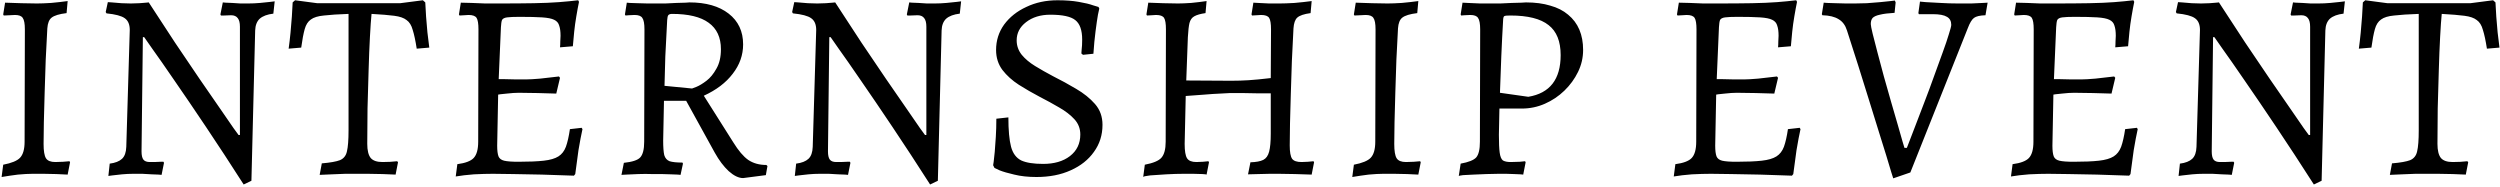 <svg width="748" height="56" viewBox="0 0 748 56" fill="none" xmlns="http://www.w3.org/2000/svg">
<path d="M0.48 52.96L0.96 49.28C3.467 48.8 5.147 48.107 6 47.2C6.907 46.24 7.36 44.64 7.36 42.4L7.44 8.8C7.44 7.093 7.227 5.947 6.8 5.36C6.427 4.773 5.653 4.48 4.48 4.48C4.107 4.48 3.573 4.507 2.88 4.56C2.24 4.56 1.653 4.587 1.12 4.64L0.96 4.32L1.52 0.8C2.907 0.853 4.533 0.907 6.4 0.96C8.32 1.013 9.867 1.04 11.04 1.04C12.16 1.04 13.573 0.987 15.28 0.88C17.04 0.72 18.693 0.533 20.24 0.32L19.92 3.92C17.733 4.187 16.24 4.64 15.44 5.28C14.693 5.867 14.267 6.933 14.16 8.48C14 11.413 13.84 14.533 13.68 17.84C13.573 21.147 13.467 24.427 13.36 27.68C13.253 30.88 13.173 33.84 13.12 36.56C13.067 39.227 13.04 41.387 13.04 43.04C13.04 45.173 13.28 46.613 13.76 47.36C14.24 48.107 15.173 48.48 16.56 48.48C17.307 48.48 18.08 48.453 18.88 48.4C19.68 48.347 20.32 48.293 20.8 48.24L20.96 48.56L20.24 52.24C19.28 52.187 18.16 52.133 16.88 52.08C15.6 52.08 14.32 52.053 13.04 52C11.76 52 10.667 52 9.76 52C8.587 52 7.12 52.08 5.36 52.24C3.653 52.453 2.027 52.693 0.48 52.96ZM72.906 55.2C69.013 49.12 65.28 43.413 61.706 38.08C58.133 32.747 54.96 28.08 52.186 24.08C49.413 20.027 47.2 16.853 45.546 14.56C43.946 12.267 43.146 11.12 43.146 11.12H42.746L42.346 45.28C42.346 46.453 42.533 47.28 42.906 47.76C43.28 48.24 43.92 48.48 44.826 48.48C45.093 48.48 45.546 48.48 46.186 48.48C46.88 48.427 47.493 48.4 48.026 48.4C48.613 48.4 48.906 48.4 48.906 48.4L49.066 48.72L48.346 52.32C48.346 52.32 48.053 52.293 47.466 52.24C46.933 52.24 46.24 52.213 45.386 52.16C44.533 52.107 43.6 52.053 42.586 52C41.626 52 40.72 52 39.866 52C38.8 52 37.68 52.053 36.506 52.16C35.386 52.267 34.426 52.373 33.626 52.48C32.826 52.587 32.426 52.64 32.426 52.64L32.826 48.96C34.48 48.747 35.706 48.267 36.506 47.52C37.306 46.773 37.733 45.573 37.786 43.92L38.826 8.96C38.826 7.307 38.32 6.133 37.306 5.44C36.346 4.747 34.533 4.267 31.866 4L31.626 3.6L32.266 0.64C32.266 0.64 32.666 0.667 33.466 0.72C34.32 0.773 35.28 0.853 36.346 0.96C37.466 1.013 38.4 1.04 39.146 1.04C40.053 1.04 40.906 1.013 41.706 0.96C42.506 0.907 43.173 0.853 43.706 0.8C44.24 0.747 44.506 0.72 44.506 0.72C47.173 4.827 49.786 8.827 52.346 12.72C54.96 16.613 57.413 20.24 59.706 23.6C62 26.96 64.026 29.893 65.786 32.4C67.546 34.907 68.906 36.88 69.866 38.32C70.88 39.707 71.386 40.4 71.386 40.4H71.786V8C71.786 6.827 71.573 5.973 71.146 5.44C70.72 4.853 70.053 4.56 69.146 4.56C68.453 4.56 67.76 4.587 67.066 4.64C66.426 4.64 66.106 4.64 66.106 4.64L65.946 4.32L66.666 0.72C66.666 0.72 66.933 0.747 67.466 0.8C68 0.8 68.666 0.827 69.466 0.88C70.266 0.933 71.093 0.987 71.946 1.04C72.8 1.04 73.573 1.04 74.266 1.04C75.386 1.04 76.56 0.987 77.786 0.88C79.013 0.773 80.053 0.667 80.906 0.56C81.76 0.453 82.186 0.4 82.186 0.4L81.786 4.08C79.973 4.293 78.613 4.8 77.706 5.6C76.853 6.4 76.4 7.573 76.346 9.12L75.226 54.08L72.906 55.2ZM95.644 52.32L96.284 48.88C98.79 48.667 100.604 48.347 101.724 47.92C102.844 47.44 103.537 46.56 103.804 45.28C104.124 43.947 104.284 41.867 104.284 39.04V4.16C101.19 4.267 98.737 4.427 96.924 4.64C95.164 4.8 93.857 5.2 93.004 5.84C92.15 6.427 91.537 7.387 91.164 8.72C90.79 10.053 90.444 11.893 90.124 14.24L86.364 14.56C86.577 13.013 86.764 11.413 86.924 9.76C87.084 8.107 87.217 6.507 87.324 4.96C87.43 3.36 87.51 1.947 87.564 0.72L88.284 0.08L94.924 0.96H119.724L126.524 0.08L127.244 0.72C127.297 1.947 127.377 3.36 127.484 4.96C127.59 6.507 127.724 8.08 127.884 9.68C128.097 11.28 128.284 12.8 128.444 14.24L124.684 14.56C124.31 12.16 123.91 10.293 123.484 8.96C123.11 7.573 122.497 6.587 121.644 6C120.844 5.36 119.617 4.933 117.964 4.72C116.31 4.507 114.044 4.32 111.164 4.16C111.004 5.76 110.844 8.053 110.684 11.04C110.524 14.027 110.39 17.387 110.284 21.12C110.177 24.8 110.07 28.56 109.964 32.4C109.91 36.24 109.884 39.787 109.884 43.04C109.884 45.013 110.23 46.427 110.924 47.28C111.617 48.08 112.79 48.48 114.444 48.48C116.044 48.48 117.51 48.4 118.844 48.24L119.084 48.56L118.364 52.24C117.244 52.187 115.937 52.133 114.444 52.08C112.95 52.08 111.484 52.053 110.044 52C108.657 52 107.51 52 106.604 52C105.75 52 104.657 52 103.324 52C102.044 52.053 100.71 52.107 99.324 52.16C97.99 52.213 96.764 52.267 95.644 52.32ZM136.356 52.8L136.836 49.12C139.236 48.8 140.862 48.187 141.716 47.28C142.622 46.32 143.076 44.693 143.076 42.4L143.156 8.8C143.156 7.093 142.969 5.947 142.596 5.36C142.222 4.773 141.422 4.48 140.196 4.48C139.876 4.48 139.449 4.507 138.916 4.56C138.382 4.56 137.902 4.587 137.476 4.64L137.316 4.32L137.876 0.8C138.782 0.8 139.876 0.827 141.156 0.88C142.436 0.933 143.769 0.987 145.156 1.04C146.542 1.04 147.822 1.04 148.996 1.04C153.262 1.04 156.836 1.013 159.716 0.96C162.649 0.907 165.156 0.8 167.236 0.64C169.316 0.48 171.236 0.293 172.996 0.08L173.236 0.56C172.969 1.84 172.702 3.28 172.436 4.88C172.169 6.427 171.956 7.973 171.796 9.52C171.636 11.067 171.502 12.507 171.396 13.84L167.556 14.16C167.609 13.68 167.636 13.093 167.636 12.4C167.689 11.653 167.716 11.093 167.716 10.72C167.716 9.44 167.582 8.427 167.316 7.68C167.102 6.88 166.596 6.293 165.796 5.92C165.049 5.547 163.849 5.307 162.196 5.2C160.542 5.093 158.302 5.04 155.476 5.04C153.769 5.04 152.516 5.093 151.716 5.2C150.916 5.307 150.409 5.573 150.196 6C150.036 6.427 149.929 7.147 149.876 8.16L149.076 26.8L148.756 43.6C148.756 45.04 148.889 46.107 149.156 46.8C149.422 47.44 149.982 47.867 150.836 48.08C151.742 48.293 153.156 48.4 155.076 48.4C158.222 48.4 160.756 48.293 162.676 48.08C164.596 47.867 166.062 47.44 167.076 46.8C168.089 46.16 168.836 45.2 169.316 43.92C169.796 42.587 170.196 40.827 170.516 38.64L174.036 38.24L174.276 38.64C173.902 40.293 173.502 42.4 173.076 44.96C172.702 47.52 172.382 49.893 172.116 52.08L171.716 52.56C168.516 52.453 165.316 52.347 162.116 52.24C158.969 52.187 156.116 52.133 153.556 52.08C150.996 52.027 148.969 52 147.476 52C145.822 52 143.929 52.053 141.796 52.16C139.716 52.32 137.902 52.533 136.356 52.8ZM147.956 28.48L148.676 23.68C149.049 23.68 149.769 23.68 150.836 23.68C151.902 23.68 153.049 23.707 154.276 23.76C155.502 23.76 156.569 23.76 157.476 23.76C158.382 23.76 159.769 23.68 161.636 23.52C163.556 23.307 165.422 23.093 167.236 22.88L167.556 23.28L166.436 28C164.942 27.947 163.076 27.893 160.836 27.84C158.649 27.787 156.782 27.76 155.236 27.76C154.222 27.76 153.022 27.84 151.636 28C150.302 28.107 149.076 28.267 147.956 28.48ZM222.341 53.28C221.008 53.28 219.568 52.587 218.021 51.2C216.528 49.813 215.141 47.973 213.861 45.68L205.301 30.16H198.661L198.421 42.08C198.421 44 198.528 45.44 198.741 46.4C199.008 47.307 199.541 47.92 200.341 48.24C201.195 48.507 202.475 48.64 204.181 48.64L204.341 48.96L203.621 52.32C203.621 52.32 203.355 52.293 202.821 52.24C202.288 52.24 201.595 52.213 200.741 52.16C199.941 52.16 199.035 52.133 198.021 52.08C197.061 52.08 196.101 52.08 195.141 52.08C193.808 52.027 192.421 52.027 190.981 52.08C189.595 52.133 188.395 52.187 187.381 52.24C186.421 52.293 185.941 52.32 185.941 52.32L186.661 48.72C189.168 48.453 190.795 47.92 191.541 47.12C192.341 46.267 192.741 44.693 192.741 42.4L192.821 8.8C192.821 7.093 192.608 5.947 192.181 5.36C191.808 4.773 191.035 4.48 189.861 4.48C189.381 4.48 188.795 4.507 188.101 4.56C187.461 4.613 187.141 4.64 187.141 4.64L186.981 4.32L187.541 0.8C187.541 0.8 187.835 0.827 188.421 0.88C189.061 0.88 189.861 0.907 190.821 0.96C191.781 0.96 192.768 0.987 193.781 1.04C194.795 1.04 195.675 1.04 196.421 1.04C197.115 1.04 197.995 1.04 199.061 1.04C200.181 0.987 201.275 0.933 202.341 0.88C203.461 0.827 204.395 0.8 205.141 0.8C205.888 0.747 206.261 0.72 206.261 0.72C211.221 0.72 215.141 1.84 218.021 4.08C220.901 6.32 222.341 9.387 222.341 13.28C222.341 16.48 221.301 19.413 219.221 22.08C217.195 24.747 214.315 26.933 210.581 28.64L219.381 42.56C220.928 45.067 222.421 46.827 223.861 47.84C225.355 48.853 227.168 49.36 229.301 49.36L229.621 49.68L229.141 52.4L222.341 53.28ZM207.061 26.48C207.061 26.48 207.488 26.32 208.341 26C209.248 25.627 210.261 25.013 211.381 24.16C212.501 23.307 213.488 22.107 214.341 20.56C215.248 19.013 215.701 17.067 215.701 14.72C215.701 11.2 214.475 8.56 212.021 6.8C209.621 5.04 205.968 4.16 201.061 4.16C200.528 4.16 200.155 4.293 199.941 4.56C199.781 4.773 199.675 5.253 199.621 6C199.408 10.213 199.221 13.84 199.061 16.88C198.955 19.92 198.875 22.853 198.821 25.68L207.061 26.48ZM278.288 55.2C274.394 49.12 270.661 43.413 267.088 38.08C263.514 32.747 260.341 28.08 257.568 24.08C254.794 20.027 252.581 16.853 250.928 14.56C249.328 12.267 248.528 11.12 248.528 11.12H248.128L247.728 45.28C247.728 46.453 247.914 47.28 248.288 47.76C248.661 48.24 249.301 48.48 250.208 48.48C250.474 48.48 250.928 48.48 251.568 48.48C252.261 48.427 252.874 48.4 253.408 48.4C253.994 48.4 254.288 48.4 254.288 48.4L254.448 48.72L253.728 52.32C253.728 52.32 253.434 52.293 252.848 52.24C252.314 52.24 251.621 52.213 250.768 52.16C249.914 52.107 248.981 52.053 247.968 52C247.008 52 246.101 52 245.248 52C244.181 52 243.061 52.053 241.888 52.16C240.768 52.267 239.808 52.373 239.008 52.48C238.208 52.587 237.808 52.64 237.808 52.64L238.208 48.96C239.861 48.747 241.088 48.267 241.888 47.52C242.688 46.773 243.114 45.573 243.168 43.92L244.208 8.96C244.208 7.307 243.701 6.133 242.688 5.44C241.728 4.747 239.914 4.267 237.248 4L237.008 3.6L237.648 0.64C237.648 0.64 238.048 0.667 238.848 0.72C239.701 0.773 240.661 0.853 241.728 0.96C242.848 1.013 243.781 1.04 244.528 1.04C245.434 1.04 246.288 1.013 247.088 0.96C247.888 0.907 248.554 0.853 249.088 0.8C249.621 0.747 249.888 0.72 249.888 0.72C252.554 4.827 255.168 8.827 257.728 12.72C260.341 16.613 262.794 20.24 265.088 23.6C267.381 26.96 269.408 29.893 271.168 32.4C272.928 34.907 274.288 36.88 275.248 38.32C276.261 39.707 276.767 40.4 276.767 40.4H277.168V8C277.168 6.827 276.954 5.973 276.528 5.44C276.101 4.853 275.434 4.56 274.528 4.56C273.834 4.56 273.141 4.587 272.448 4.64C271.808 4.64 271.488 4.64 271.488 4.64L271.328 4.32L272.048 0.72C272.048 0.72 272.314 0.747 272.848 0.8C273.381 0.8 274.048 0.827 274.848 0.88C275.648 0.933 276.474 0.987 277.328 1.04C278.181 1.04 278.954 1.04 279.648 1.04C280.768 1.04 281.941 0.987 283.168 0.88C284.394 0.773 285.434 0.667 286.288 0.56C287.141 0.453 287.568 0.4 287.568 0.4L287.168 4.08C285.354 4.293 283.994 4.8 283.088 5.6C282.234 6.4 281.781 7.573 281.728 9.12L280.608 54.08L278.288 55.2ZM310.107 52.96C307.601 52.96 305.387 52.72 303.467 52.24C301.601 51.813 300.134 51.387 299.067 50.96C298.054 50.48 297.547 50.24 297.547 50.24L297.147 49.44C297.147 49.44 297.201 49.093 297.307 48.4C297.414 47.653 297.521 46.667 297.627 45.44C297.734 44.16 297.841 42.667 297.947 40.96C298.054 39.253 298.107 37.44 298.107 35.52L301.707 35.12C301.707 38.96 301.974 41.893 302.507 43.92C303.041 45.893 304.054 47.253 305.547 48C307.041 48.693 309.227 49.04 312.107 49.04C315.414 49.04 318.081 48.267 320.107 46.72C322.187 45.12 323.227 42.96 323.227 40.24C323.227 38.48 322.641 36.96 321.467 35.68C320.294 34.4 318.774 33.227 316.907 32.16C315.094 31.093 313.147 30.027 311.067 28.96C308.934 27.84 306.854 26.64 304.827 25.36C302.854 24.08 301.227 22.613 299.947 20.96C298.667 19.253 298.027 17.253 298.027 14.96C298.027 12.133 298.827 9.6 300.427 7.36C302.081 5.12 304.294 3.36 307.067 2.08C309.841 0.747 312.961 0.08 316.427 0.08C318.827 0.08 320.934 0.24 322.747 0.56C324.614 0.88 326.054 1.227 327.067 1.6C328.134 1.92 328.667 2.08 328.667 2.08L328.907 2.56C328.907 2.56 328.774 3.173 328.507 4.4C328.294 5.627 328.054 7.28 327.787 9.36C327.521 11.387 327.307 13.627 327.147 16.08L324.027 16.4L323.547 16C323.547 16 323.574 15.627 323.627 14.88C323.734 14.08 323.787 13.067 323.787 11.84C323.787 9.013 323.094 7.067 321.707 6C320.374 4.933 317.894 4.4 314.267 4.4C311.334 4.4 308.907 5.147 306.987 6.64C305.121 8.08 304.187 9.893 304.187 12.08C304.187 13.68 304.694 15.12 305.707 16.4C306.721 17.627 308.054 18.747 309.707 19.76C311.361 20.773 313.147 21.787 315.067 22.8C317.414 23.973 319.707 25.227 321.947 26.56C324.241 27.893 326.134 29.413 327.627 31.12C329.121 32.827 329.867 34.907 329.867 37.36C329.867 40.4 329.014 43.093 327.307 45.44C325.654 47.787 323.334 49.627 320.347 50.96C317.414 52.293 314.001 52.96 310.107 52.96ZM342.049 52.96L342.529 49.28C345.036 48.8 346.689 48.107 347.489 47.2C348.343 46.24 348.769 44.64 348.769 42.4L348.849 8.8C348.849 7.093 348.663 5.947 348.289 5.36C347.916 4.773 347.116 4.48 345.889 4.48C345.569 4.48 345.143 4.507 344.609 4.56C344.076 4.56 343.596 4.587 343.169 4.64L343.009 4.32L343.569 0.8C344.796 0.853 346.289 0.907 348.049 0.96C349.863 1.013 351.329 1.04 352.449 1.04C353.463 1.04 354.769 0.987 356.369 0.88C358.023 0.72 359.569 0.533 361.009 0.32L360.689 3.92C359.196 4.133 358.076 4.453 357.329 4.88C356.636 5.253 356.156 5.92 355.889 6.88C355.676 7.787 355.516 9.2 355.409 11.12L354.929 24.08L368.369 24.16C370.129 24.16 371.863 24.107 373.569 24C375.276 23.893 377.489 23.68 380.209 23.36L380.289 8.8C380.289 7.093 380.103 5.947 379.729 5.36C379.356 4.773 378.556 4.48 377.329 4.48C376.956 4.48 376.503 4.507 375.969 4.56C375.489 4.56 375.036 4.587 374.609 4.64L374.449 4.32L375.009 0.8C375.009 0.8 375.489 0.827 376.449 0.88C377.409 0.933 378.503 0.987 379.729 1.04C380.956 1.04 381.996 1.04 382.849 1.04C384.023 1.04 385.516 0.987 387.329 0.88C389.143 0.72 390.849 0.533 392.449 0.32L392.129 3.92C390.156 4.187 388.823 4.64 388.129 5.28C387.489 5.867 387.116 6.933 387.009 8.48C386.849 11.573 386.689 14.827 386.529 18.24C386.423 21.6 386.316 24.907 386.209 28.16C386.103 31.36 386.023 34.293 385.969 36.96C385.916 39.627 385.889 41.813 385.889 43.52C385.889 45.493 386.129 46.827 386.609 47.52C387.089 48.16 388.023 48.48 389.409 48.48C389.996 48.48 390.636 48.453 391.329 48.4C392.023 48.347 392.583 48.293 393.009 48.24L393.169 48.56L392.449 52.24C391.116 52.187 389.463 52.133 387.489 52.08C385.516 52.027 383.889 52 382.609 52C381.969 52 381.089 52 379.969 52C378.903 52.053 377.783 52.08 376.609 52.08C375.436 52.08 374.369 52.107 373.409 52.16L374.129 48.56C375.836 48.507 377.116 48.267 377.969 47.84C378.823 47.413 379.409 46.587 379.729 45.36C380.049 44.133 380.209 42.347 380.209 40V27.92C378.983 27.92 377.596 27.92 376.049 27.92C374.503 27.867 373.009 27.84 371.569 27.84C370.129 27.84 368.956 27.84 368.049 27.84C367.516 27.84 366.529 27.893 365.089 28C363.703 28.053 362.076 28.16 360.209 28.32C358.396 28.427 356.583 28.56 354.769 28.72L354.449 43.04C354.449 45.173 354.689 46.613 355.169 47.36C355.649 48.107 356.583 48.48 357.969 48.48C358.556 48.48 359.196 48.453 359.889 48.4C360.583 48.347 361.143 48.293 361.569 48.24L361.729 48.56L361.009 52.24C361.009 52.187 360.609 52.133 359.809 52.08C359.009 52.08 358.076 52.053 357.009 52C355.943 52 355.009 52 354.209 52C352.609 52 350.849 52.053 348.929 52.16C347.063 52.267 345.463 52.373 344.129 52.48C342.796 52.64 342.103 52.8 342.049 52.96ZM404.602 52.96L405.082 49.28C407.589 48.8 409.269 48.107 410.122 47.2C411.029 46.24 411.482 44.64 411.482 42.4L411.562 8.8C411.562 7.093 411.349 5.947 410.922 5.36C410.549 4.773 409.775 4.48 408.602 4.48C408.229 4.48 407.695 4.507 407.002 4.56C406.362 4.56 405.775 4.587 405.242 4.64L405.082 4.32L405.642 0.8C407.029 0.853 408.655 0.907 410.522 0.96C412.442 1.013 413.989 1.04 415.162 1.04C416.282 1.04 417.695 0.987 419.402 0.88C421.162 0.72 422.815 0.533 424.362 0.32L424.042 3.92C421.855 4.187 420.362 4.64 419.562 5.28C418.815 5.867 418.389 6.933 418.282 8.48C418.122 11.413 417.962 14.533 417.802 17.84C417.695 21.147 417.589 24.427 417.482 27.68C417.375 30.88 417.295 33.84 417.242 36.56C417.189 39.227 417.162 41.387 417.162 43.04C417.162 45.173 417.402 46.613 417.882 47.36C418.362 48.107 419.295 48.48 420.682 48.48C421.429 48.48 422.202 48.453 423.002 48.4C423.802 48.347 424.442 48.293 424.922 48.24L425.082 48.56L424.362 52.24C423.402 52.187 422.282 52.133 421.002 52.08C419.722 52.08 418.442 52.053 417.162 52C415.882 52 414.789 52 413.882 52C412.709 52 411.242 52.08 409.482 52.24C407.775 52.453 406.149 52.693 404.602 52.96ZM436.468 52.64L437.028 48.96C439.375 48.533 440.921 47.92 441.668 47.12C442.415 46.267 442.788 44.693 442.788 42.4L442.868 8.8C442.868 7.093 442.655 5.947 442.228 5.36C441.855 4.773 441.081 4.48 439.908 4.48C439.428 4.48 438.841 4.507 438.148 4.56C437.508 4.613 437.188 4.64 437.188 4.64L437.028 4.32L437.588 0.8C437.588 0.8 438.121 0.827 439.188 0.88C440.255 0.933 441.481 0.987 442.868 1.04C444.255 1.04 445.455 1.04 446.468 1.04C447.001 1.04 447.801 1.04 448.868 1.04C449.988 0.987 451.135 0.933 452.308 0.88C453.481 0.827 454.468 0.8 455.268 0.8C456.121 0.747 456.548 0.72 456.548 0.72C459.321 0.72 461.748 1.04 463.828 1.68C465.961 2.267 467.748 3.173 469.188 4.4C470.681 5.627 471.801 7.12 472.548 8.88C473.295 10.64 473.668 12.667 473.668 14.96C473.668 17.253 473.161 19.44 472.148 21.52C471.135 23.6 469.775 25.467 468.068 27.12C466.361 28.773 464.415 30.08 462.228 31.04C460.041 32 457.748 32.48 455.348 32.48H448.628L448.468 40.32C448.468 42.72 448.548 44.507 448.708 45.68C448.868 46.853 449.188 47.627 449.668 48C450.201 48.32 450.975 48.48 451.988 48.48C452.788 48.48 453.695 48.453 454.708 48.4C455.775 48.293 456.308 48.24 456.308 48.24L456.468 48.56L455.748 52.24C455.748 52.24 455.481 52.213 454.948 52.16C454.468 52.16 453.828 52.133 453.028 52.08C452.281 52.08 451.481 52.053 450.628 52C449.828 52 449.081 52 448.388 52C447.321 52 446.095 52.027 444.708 52.08C443.375 52.133 442.095 52.187 440.868 52.24C439.641 52.293 438.601 52.347 437.748 52.4C436.948 52.507 436.521 52.587 436.468 52.64ZM457.268 28.96C463.721 27.893 466.948 23.733 466.948 16.48C466.948 12.373 465.748 9.387 463.348 7.52C460.948 5.6 457.135 4.64 451.908 4.64C450.948 4.64 450.361 4.693 450.148 4.8C449.935 4.853 449.801 5.173 449.748 5.76C449.535 9.333 449.348 13.04 449.188 16.88C449.028 20.667 448.895 24.293 448.788 27.76L457.268 28.96ZM500.79 52.8L501.27 49.12C503.67 48.8 505.297 48.187 506.15 47.28C507.057 46.32 507.51 44.693 507.51 42.4L507.59 8.8C507.59 7.093 507.403 5.947 507.03 5.36C506.657 4.773 505.857 4.48 504.63 4.48C504.31 4.48 503.883 4.507 503.35 4.56C502.817 4.56 502.337 4.587 501.91 4.64L501.75 4.32L502.31 0.8C503.217 0.8 504.31 0.827 505.59 0.88C506.87 0.933 508.203 0.987 509.59 1.04C510.977 1.04 512.257 1.04 513.43 1.04C517.697 1.04 521.27 1.013 524.15 0.96C527.083 0.907 529.59 0.8 531.67 0.64C533.75 0.48 535.67 0.293 537.43 0.08L537.67 0.56C537.403 1.84 537.137 3.28 536.87 4.88C536.603 6.427 536.39 7.973 536.23 9.52C536.07 11.067 535.937 12.507 535.83 13.84L531.99 14.16C532.043 13.68 532.07 13.093 532.07 12.4C532.123 11.653 532.15 11.093 532.15 10.72C532.15 9.44 532.017 8.427 531.75 7.68C531.537 6.88 531.03 6.293 530.23 5.92C529.483 5.547 528.283 5.307 526.63 5.2C524.977 5.093 522.737 5.04 519.91 5.04C518.203 5.04 516.95 5.093 516.15 5.2C515.35 5.307 514.843 5.573 514.63 6C514.47 6.427 514.363 7.147 514.31 8.16L513.51 26.8L513.19 43.6C513.19 45.04 513.323 46.107 513.59 46.8C513.857 47.44 514.417 47.867 515.27 48.08C516.177 48.293 517.59 48.4 519.51 48.4C522.657 48.4 525.19 48.293 527.11 48.08C529.03 47.867 530.497 47.44 531.51 46.8C532.523 46.16 533.27 45.2 533.75 43.92C534.23 42.587 534.63 40.827 534.95 38.64L538.47 38.24L538.71 38.64C538.337 40.293 537.937 42.4 537.51 44.96C537.137 47.52 536.817 49.893 536.55 52.08L536.15 52.56C532.95 52.453 529.75 52.347 526.55 52.24C523.403 52.187 520.55 52.133 517.99 52.08C515.43 52.027 513.403 52 511.91 52C510.257 52 508.363 52.053 506.23 52.16C504.15 52.32 502.337 52.533 500.79 52.8ZM512.39 28.48L513.11 23.68C513.483 23.68 514.203 23.68 515.27 23.68C516.337 23.68 517.483 23.707 518.71 23.76C519.937 23.76 521.003 23.76 521.91 23.76C522.817 23.76 524.203 23.68 526.07 23.52C527.99 23.307 529.857 23.093 531.67 22.88L531.99 23.28L530.87 28C529.377 27.947 527.51 27.893 525.27 27.84C523.083 27.787 521.217 27.76 519.67 27.76C518.657 27.76 517.457 27.84 516.07 28C514.737 28.107 513.51 28.267 512.39 28.48ZM566.456 53.36C566.456 53.36 566.269 52.773 565.896 51.6C565.522 50.373 565.016 48.693 564.376 46.56C563.736 44.427 562.962 41.947 562.056 39.12C561.149 36.24 560.189 33.147 559.176 29.84C558.162 26.533 557.096 23.12 555.976 19.6C554.856 16.08 553.736 12.587 552.616 9.12C552.136 7.573 551.309 6.453 550.136 5.76C548.962 5.013 547.336 4.613 545.256 4.56L545.096 4.24L545.656 0.8C545.656 0.8 546.002 0.827 546.696 0.88C547.389 0.88 548.242 0.907 549.256 0.96C550.269 0.96 551.282 0.987 552.296 1.04C553.362 1.04 554.242 1.04 554.936 1.04C556.002 1.04 557.202 1.013 558.536 0.96C559.922 0.853 561.256 0.747 562.536 0.64C563.816 0.48 564.856 0.373 565.656 0.32C566.509 0.213 566.936 0.16 566.936 0.16L567.176 0.72L566.856 3.84C564.989 3.947 563.522 4.133 562.456 4.4C561.442 4.613 560.722 4.933 560.296 5.36C559.922 5.787 559.736 6.4 559.736 7.2C559.736 7.573 559.922 8.533 560.296 10.08C560.669 11.573 561.149 13.44 561.736 15.68C562.322 17.867 562.962 20.267 563.656 22.88C564.402 25.44 565.122 27.973 565.816 30.48C566.562 32.987 567.229 35.28 567.816 37.36C568.402 39.44 568.882 41.12 569.256 42.4C569.629 43.627 569.816 44.24 569.816 44.24H570.536C571.229 42.427 572.029 40.347 572.936 38C573.842 35.6 574.802 33.093 575.816 30.48C576.829 27.867 577.789 25.28 578.696 22.72C579.656 20.16 580.509 17.813 581.256 15.68C582.056 13.493 582.669 11.68 583.096 10.24C583.576 8.747 583.816 7.813 583.816 7.44C583.816 6.32 583.389 5.52 582.536 5.04C581.682 4.507 580.269 4.24 578.296 4.24H574.136L573.976 3.92L574.456 0.48C574.456 0.48 575.042 0.533 576.216 0.64C577.389 0.693 578.856 0.773 580.616 0.88C582.376 0.987 584.136 1.04 585.896 1.04C587.176 1.04 588.482 1.04 589.816 1.04C591.202 0.987 592.349 0.933 593.256 0.88C594.216 0.827 594.696 0.8 594.696 0.8L594.056 4.56C592.402 4.613 591.256 4.88 590.616 5.36C589.976 5.84 589.362 6.853 588.776 8.4L571.576 51.6L566.456 53.36ZM601.684 52.8L602.164 49.12C604.564 48.8 606.19 48.187 607.044 47.28C607.95 46.32 608.404 44.693 608.404 42.4L608.484 8.8C608.484 7.093 608.297 5.947 607.924 5.36C607.55 4.773 606.75 4.48 605.524 4.48C605.204 4.48 604.777 4.507 604.244 4.56C603.71 4.56 603.23 4.587 602.804 4.64L602.644 4.32L603.204 0.8C604.11 0.8 605.204 0.827 606.484 0.88C607.764 0.933 609.097 0.987 610.484 1.04C611.87 1.04 613.15 1.04 614.324 1.04C618.59 1.04 622.164 1.013 625.044 0.96C627.977 0.907 630.484 0.8 632.564 0.64C634.644 0.48 636.564 0.293 638.324 0.08L638.564 0.56C638.297 1.84 638.03 3.28 637.764 4.88C637.497 6.427 637.284 7.973 637.124 9.52C636.964 11.067 636.83 12.507 636.724 13.84L632.884 14.16C632.937 13.68 632.964 13.093 632.964 12.4C633.017 11.653 633.044 11.093 633.044 10.72C633.044 9.44 632.91 8.427 632.644 7.68C632.43 6.88 631.924 6.293 631.124 5.92C630.377 5.547 629.177 5.307 627.524 5.2C625.87 5.093 623.63 5.04 620.804 5.04C619.097 5.04 617.844 5.093 617.044 5.2C616.244 5.307 615.737 5.573 615.524 6C615.364 6.427 615.257 7.147 615.204 8.16L614.404 26.8L614.084 43.6C614.084 45.04 614.217 46.107 614.484 46.8C614.75 47.44 615.31 47.867 616.164 48.08C617.07 48.293 618.484 48.4 620.404 48.4C623.55 48.4 626.084 48.293 628.004 48.08C629.924 47.867 631.39 47.44 632.404 46.8C633.417 46.16 634.164 45.2 634.644 43.92C635.124 42.587 635.524 40.827 635.844 38.64L639.364 38.24L639.604 38.64C639.23 40.293 638.83 42.4 638.404 44.96C638.03 47.52 637.71 49.893 637.444 52.08L637.044 52.56C633.844 52.453 630.644 52.347 627.444 52.24C624.297 52.187 621.444 52.133 618.884 52.08C616.324 52.027 614.297 52 612.804 52C611.15 52 609.257 52.053 607.124 52.16C605.044 52.32 603.23 52.533 601.684 52.8ZM613.284 28.48L614.004 23.68C614.377 23.68 615.097 23.68 616.164 23.68C617.23 23.68 618.377 23.707 619.604 23.76C620.83 23.76 621.897 23.76 622.804 23.76C623.71 23.76 625.097 23.68 626.964 23.52C628.884 23.307 630.75 23.093 632.564 22.88L632.884 23.28L631.764 28C630.27 27.947 628.404 27.893 626.164 27.84C623.977 27.787 622.11 27.76 620.564 27.76C619.55 27.76 618.35 27.84 616.964 28C615.63 28.107 614.404 28.267 613.284 28.48ZM692.309 55.2C688.416 49.12 684.683 43.413 681.109 38.08C677.536 32.747 674.363 28.08 671.589 24.08C668.816 20.027 666.603 16.853 664.949 14.56C663.349 12.267 662.549 11.12 662.549 11.12H662.149L661.749 45.28C661.749 46.453 661.936 47.28 662.309 47.76C662.683 48.24 663.323 48.48 664.229 48.48C664.496 48.48 664.949 48.48 665.589 48.48C666.283 48.427 666.896 48.4 667.429 48.4C668.016 48.4 668.309 48.4 668.309 48.4L668.469 48.72L667.749 52.32C667.749 52.32 667.456 52.293 666.869 52.24C666.336 52.24 665.643 52.213 664.789 52.16C663.936 52.107 663.003 52.053 661.989 52C661.029 52 660.123 52 659.269 52C658.203 52 657.083 52.053 655.909 52.16C654.789 52.267 653.829 52.373 653.029 52.48C652.229 52.587 651.829 52.64 651.829 52.64L652.229 48.96C653.883 48.747 655.109 48.267 655.909 47.52C656.709 46.773 657.136 45.573 657.189 43.92L658.229 8.96C658.229 7.307 657.723 6.133 656.709 5.44C655.749 4.747 653.936 4.267 651.269 4L651.029 3.6L651.669 0.64C651.669 0.64 652.069 0.667 652.869 0.72C653.723 0.773 654.683 0.853 655.749 0.96C656.869 1.013 657.803 1.04 658.549 1.04C659.456 1.04 660.309 1.013 661.109 0.96C661.909 0.907 662.576 0.853 663.109 0.8C663.643 0.747 663.909 0.72 663.909 0.72C666.576 4.827 669.189 8.827 671.749 12.72C674.363 16.613 676.816 20.24 679.109 23.6C681.403 26.96 683.429 29.893 685.189 32.4C686.949 34.907 688.309 36.88 689.269 38.32C690.283 39.707 690.789 40.4 690.789 40.4H691.189V8C691.189 6.827 690.976 5.973 690.549 5.44C690.123 4.853 689.456 4.56 688.549 4.56C687.856 4.56 687.163 4.587 686.469 4.64C685.829 4.64 685.509 4.64 685.509 4.64L685.349 4.32L686.069 0.72C686.069 0.72 686.336 0.747 686.869 0.8C687.403 0.8 688.069 0.827 688.869 0.88C689.669 0.933 690.496 0.987 691.349 1.04C692.203 1.04 692.976 1.04 693.669 1.04C694.789 1.04 695.963 0.987 697.189 0.88C698.416 0.773 699.456 0.667 700.309 0.56C701.163 0.453 701.589 0.4 701.589 0.4L701.189 4.08C699.376 4.293 698.016 4.8 697.109 5.6C696.256 6.4 695.803 7.573 695.749 9.12L694.629 54.08L692.309 55.2ZM715.047 52.32L715.687 48.88C718.194 48.667 720.007 48.347 721.127 47.92C722.247 47.44 722.94 46.56 723.207 45.28C723.527 43.947 723.687 41.867 723.687 39.04V4.16C720.594 4.267 718.14 4.427 716.327 4.64C714.567 4.8 713.26 5.2 712.407 5.84C711.554 6.427 710.94 7.387 710.567 8.72C710.194 10.053 709.847 11.893 709.527 14.24L705.767 14.56C705.98 13.013 706.167 11.413 706.327 9.76C706.487 8.107 706.62 6.507 706.727 4.96C706.834 3.36 706.914 1.947 706.967 0.72L707.687 0.08L714.327 0.96H739.127L745.927 0.08L746.647 0.72C746.7 1.947 746.78 3.36 746.887 4.96C746.994 6.507 747.127 8.08 747.287 9.68C747.5 11.28 747.687 12.8 747.847 14.24L744.087 14.56C743.714 12.16 743.314 10.293 742.887 8.96C742.514 7.573 741.9 6.587 741.047 6C740.247 5.36 739.02 4.933 737.367 4.72C735.714 4.507 733.447 4.32 730.567 4.16C730.407 5.76 730.247 8.053 730.087 11.04C729.927 14.027 729.794 17.387 729.687 21.12C729.58 24.8 729.474 28.56 729.367 32.4C729.314 36.24 729.287 39.787 729.287 43.04C729.287 45.013 729.634 46.427 730.327 47.28C731.02 48.08 732.194 48.48 733.847 48.48C735.447 48.48 736.914 48.4 738.247 48.24L738.487 48.56L737.767 52.24C736.647 52.187 735.34 52.133 733.847 52.08C732.354 52.08 730.887 52.053 729.447 52C728.06 52 726.914 52 726.007 52C725.154 52 724.06 52 722.727 52C721.447 52.053 720.114 52.107 718.727 52.16C717.394 52.213 716.167 52.267 715.047 52.32Z" fill="black"/>
</svg>
